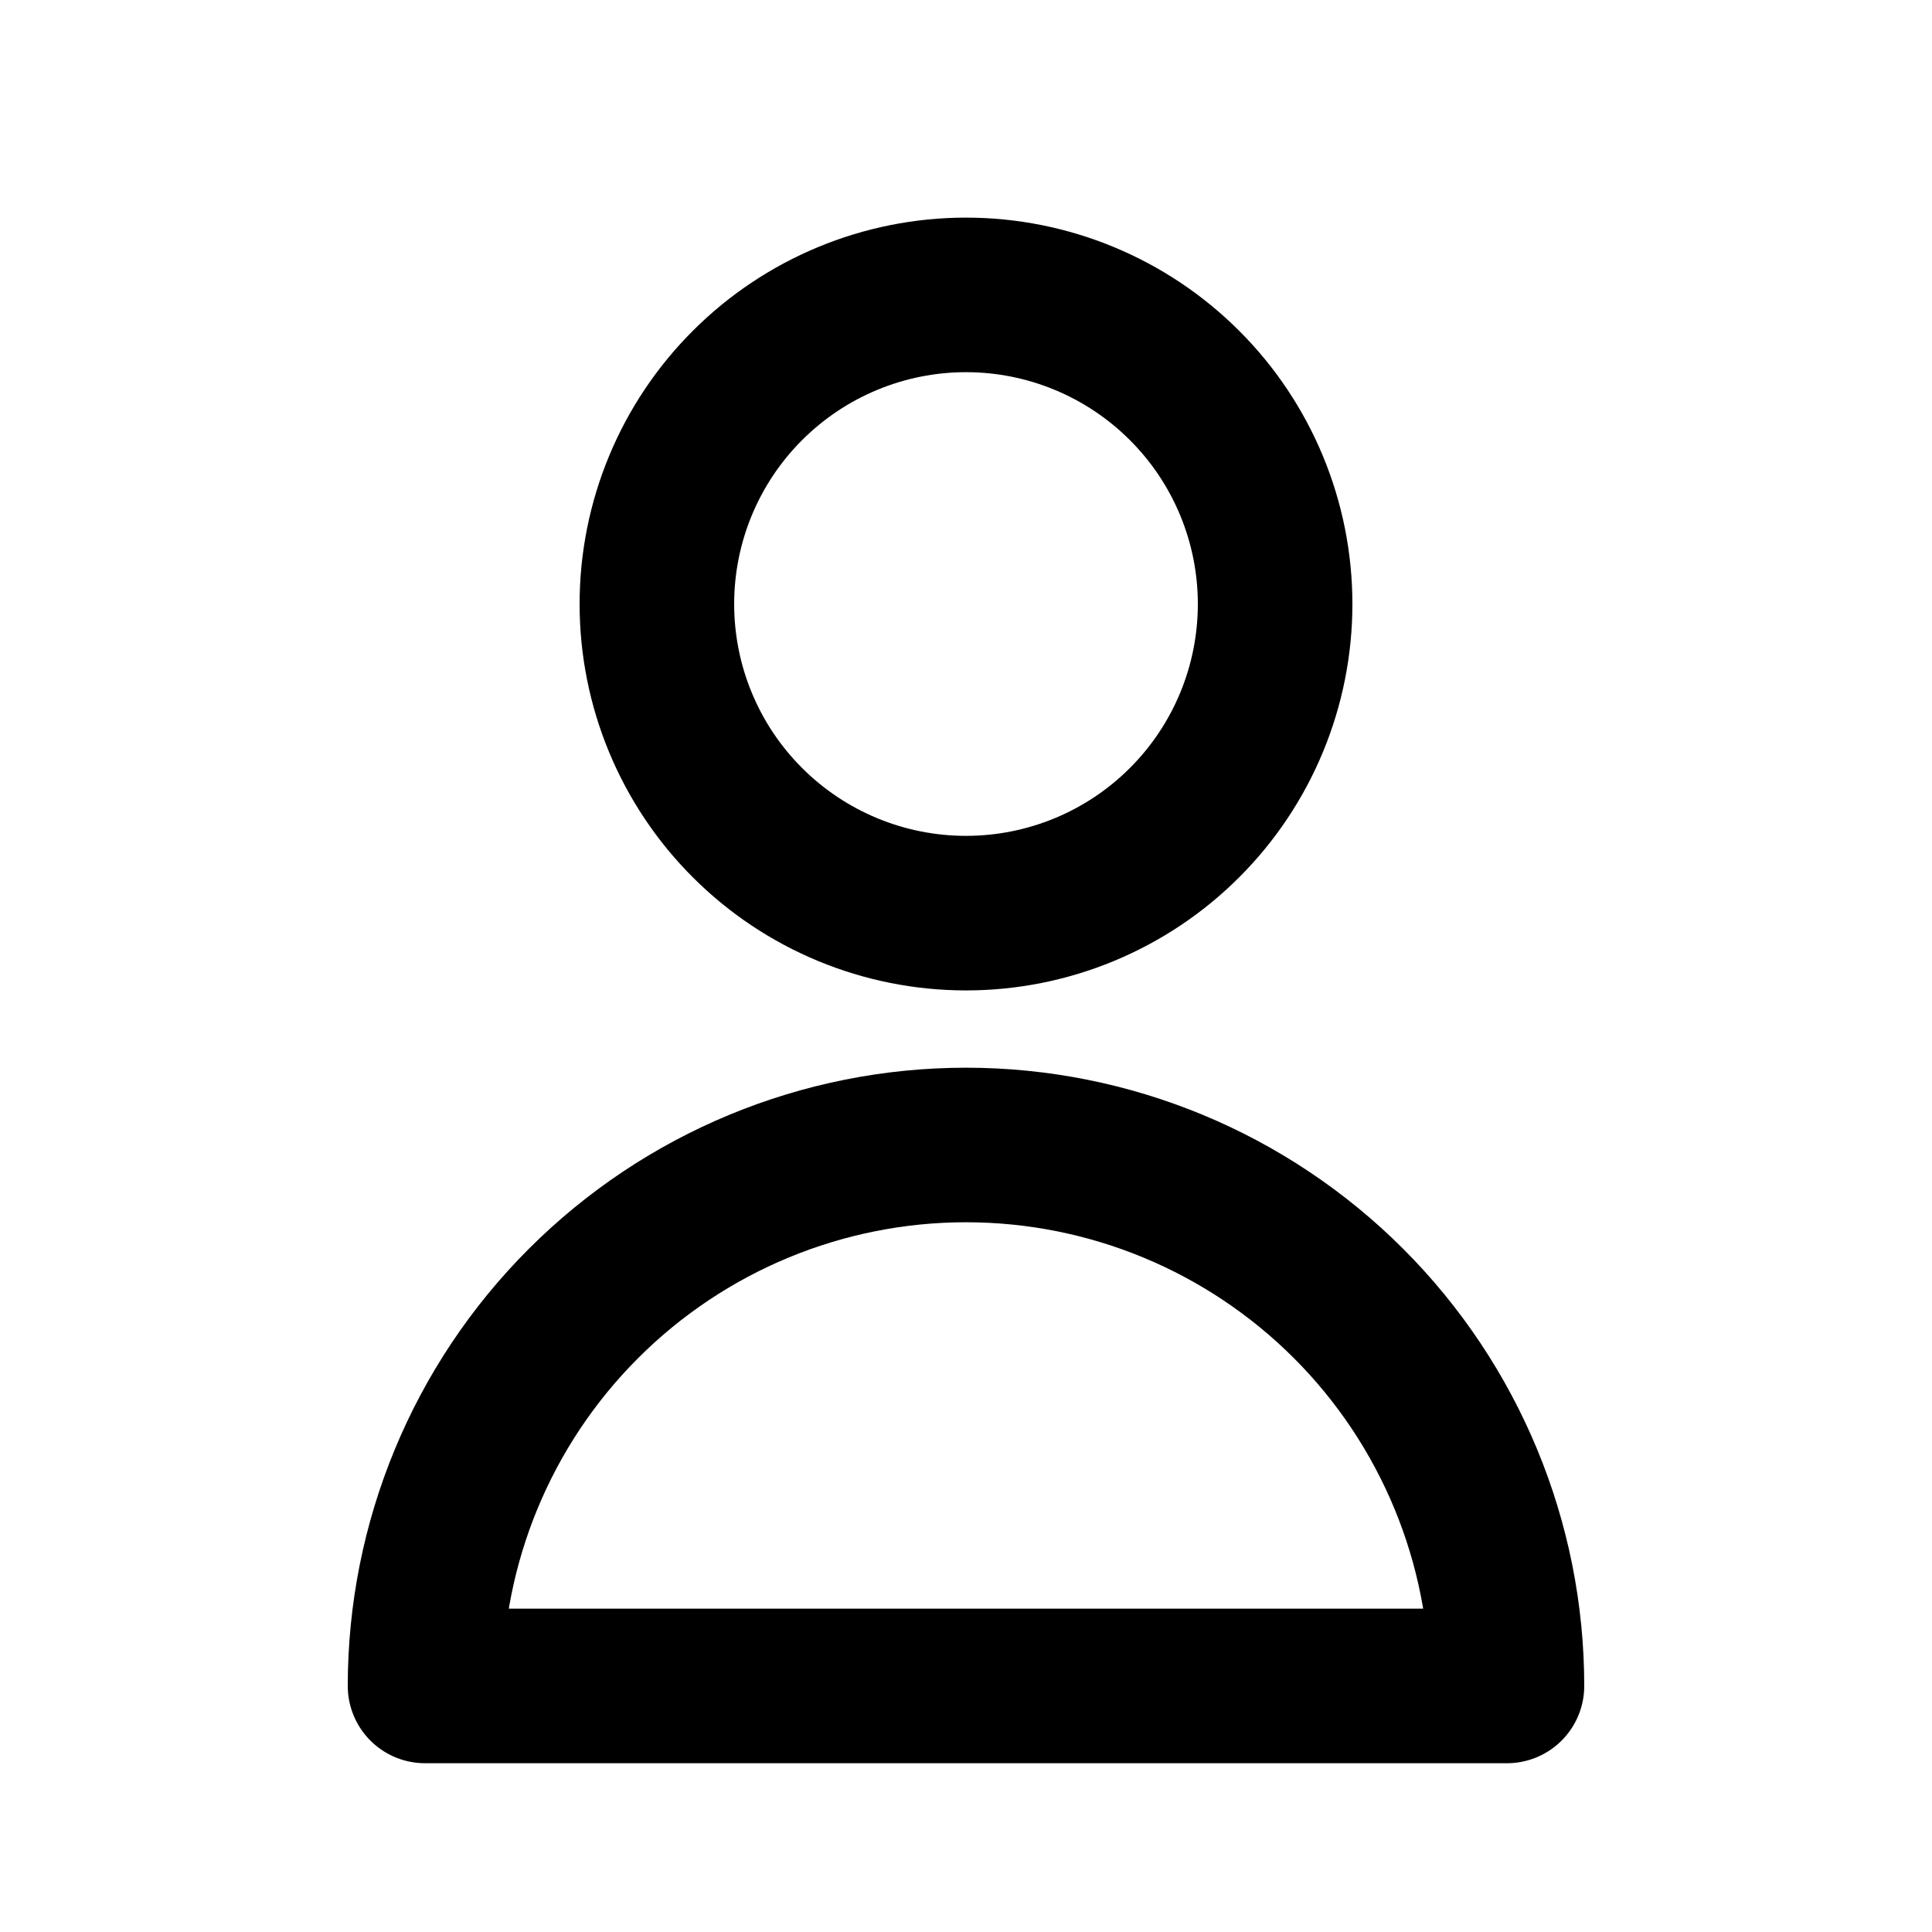 <svg width="25" height="25" viewBox="0 0 25 25" fill="none" xmlns="http://www.w3.org/2000/svg">
<g id="user">
<g id="Vector">
<path d="M15.328 10.645C16.079 9.895 16.5 8.877 16.5 7.816C16.5 6.756 16.079 5.738 15.328 4.988C14.578 4.238 13.561 3.816 12.5 3.816C11.439 3.816 10.422 4.238 9.672 4.988C8.921 5.738 8.5 6.756 8.5 7.816C8.5 8.877 8.921 9.895 9.672 10.645C10.422 11.395 11.439 11.816 12.5 11.816C13.561 11.816 14.578 11.395 15.328 10.645Z" stroke="black" stroke-width="2" stroke-linecap="round" stroke-linejoin="round"/>
<path d="M7.55 16.867C8.863 15.554 10.643 14.816 12.5 14.816C14.357 14.816 16.137 15.554 17.45 16.867C18.762 18.179 19.5 19.96 19.5 21.816H5.5C5.5 19.96 6.237 18.179 7.55 16.867Z" stroke="black" stroke-width="2" stroke-linecap="round" stroke-linejoin="round"/>
</g>
</g>
</svg>
